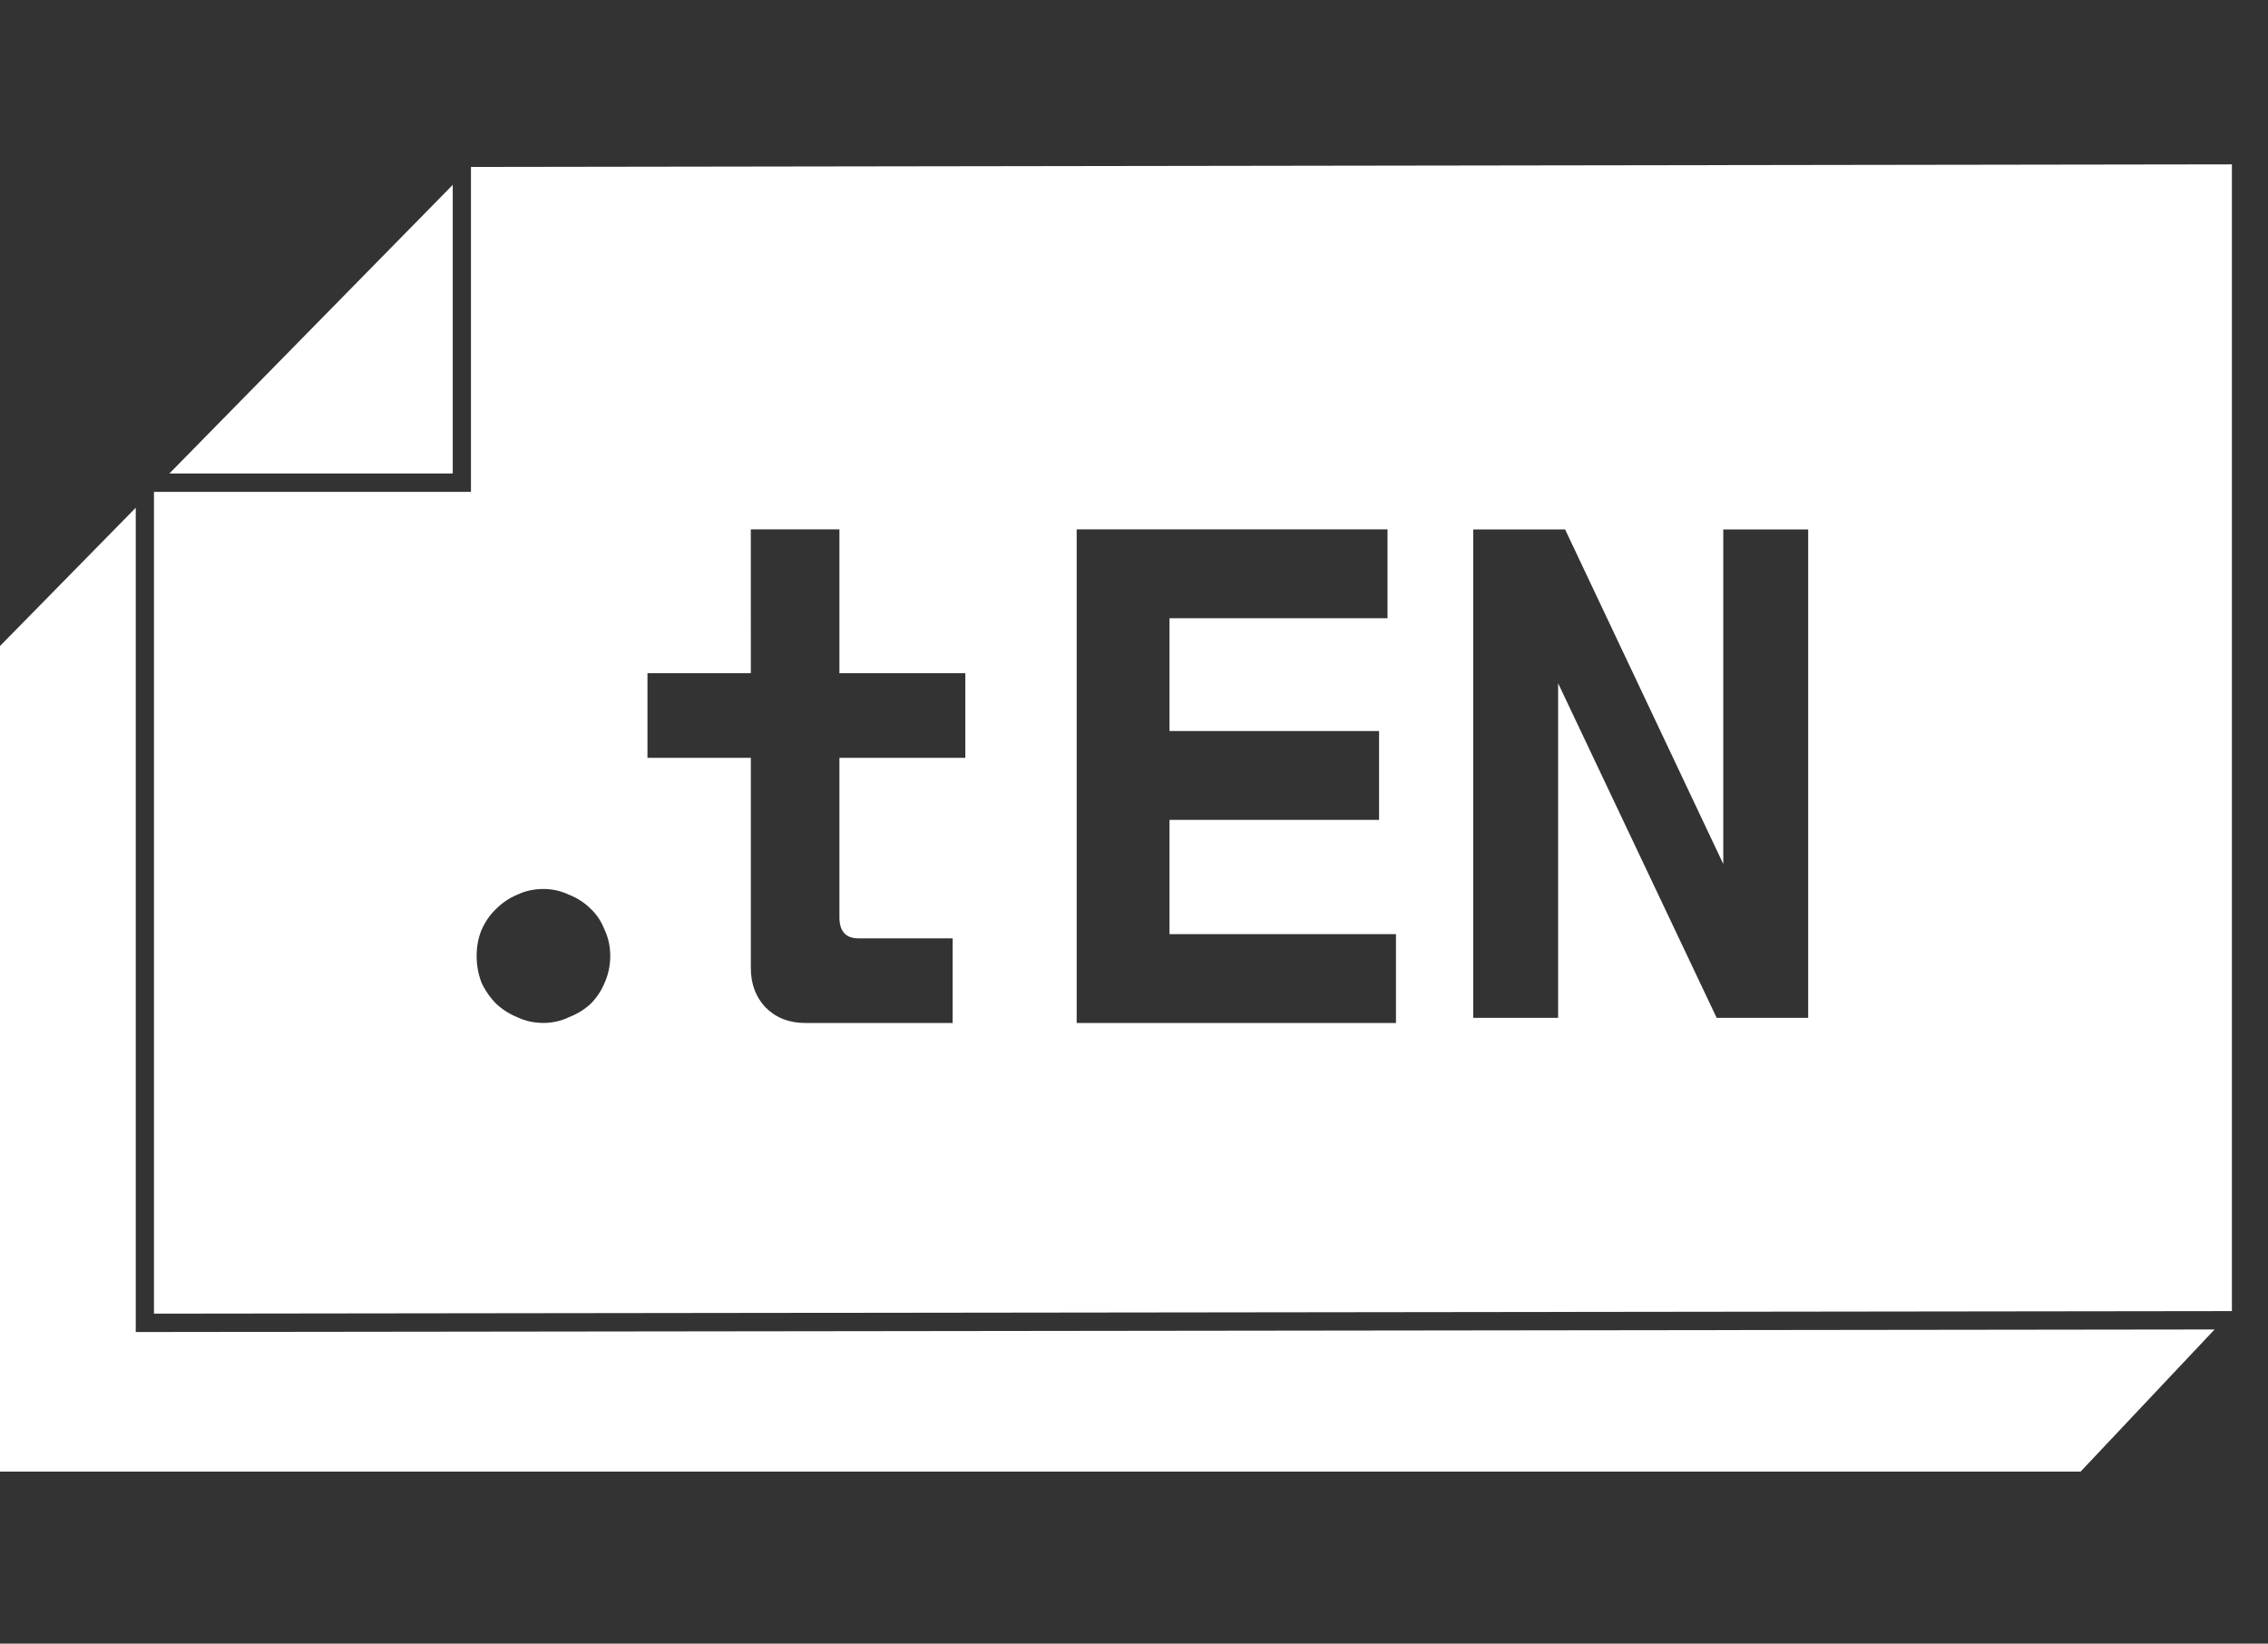 <svg fill="none" height="50" viewBox="0 0 69 50" width="69" xmlns="http://www.w3.org/2000/svg" xmlns:xlink="http://www.w3.org/1999/xlink"><rect x="0" y="0" width="69" height="50" fill="#333333" stroke="none"/><clipPath id="a"><path d="m0 5h68.132v40h-68.132z"/></clipPath><g clip-path="url(#a)" fill="#fff"><path d="m4.13 15.446-4.13 4.206v25.116h63.298l4.077-4.325-63.245.078z"/><path d="m13.774 5.624-8.621 8.78h8.621z"/><path clip-rule="evenodd" d="m4.684 14.962-0 25 63.218-.078v-34.884l-53.574.078v9.884zm40.136 16.002v-14.859h2.795l4.813 10.179v-10.179h2.583v14.859h-2.784l-4.824-10.179v10.179zm-21.977-10.484h-3.145v2.574h3.145v6.392c0 .486.15.887.449 1.201.314.315.713.472 1.198.472h4.493v-2.574h-2.867c-.385 0-.578-.214-.578-.643v-4.848h3.83v-2.574h-3.83v-4.376h-2.696zm-4.448 9.416c.114-.257.171-.529.171-.815s-.057-.551-.171-.794c-.1-.257-.242-.472-.428-.643-.185-.186-.407-.329-.663-.429-.242-.114-.499-.172-.77-.172-.285 0-.549.057-.792.172-.242.1-.457.243-.642.429-.185.172-.335.386-.449.643-.1.243-.15.508-.15.794s.05.558.15.815c.114.243.264.458.449.643.185.172.399.307.642.407.242.114.506.172.792.172.271 0 .528-.057.77-.172.257-.1.478-.236.663-.407.185-.186.328-.4.428-.643zm14.361-13.792h9.457v2.703h-6.633v3.432h6.376v2.703h-6.376v3.475h6.89v2.703h-9.714z" fill-rule="evenodd"/></g></svg>